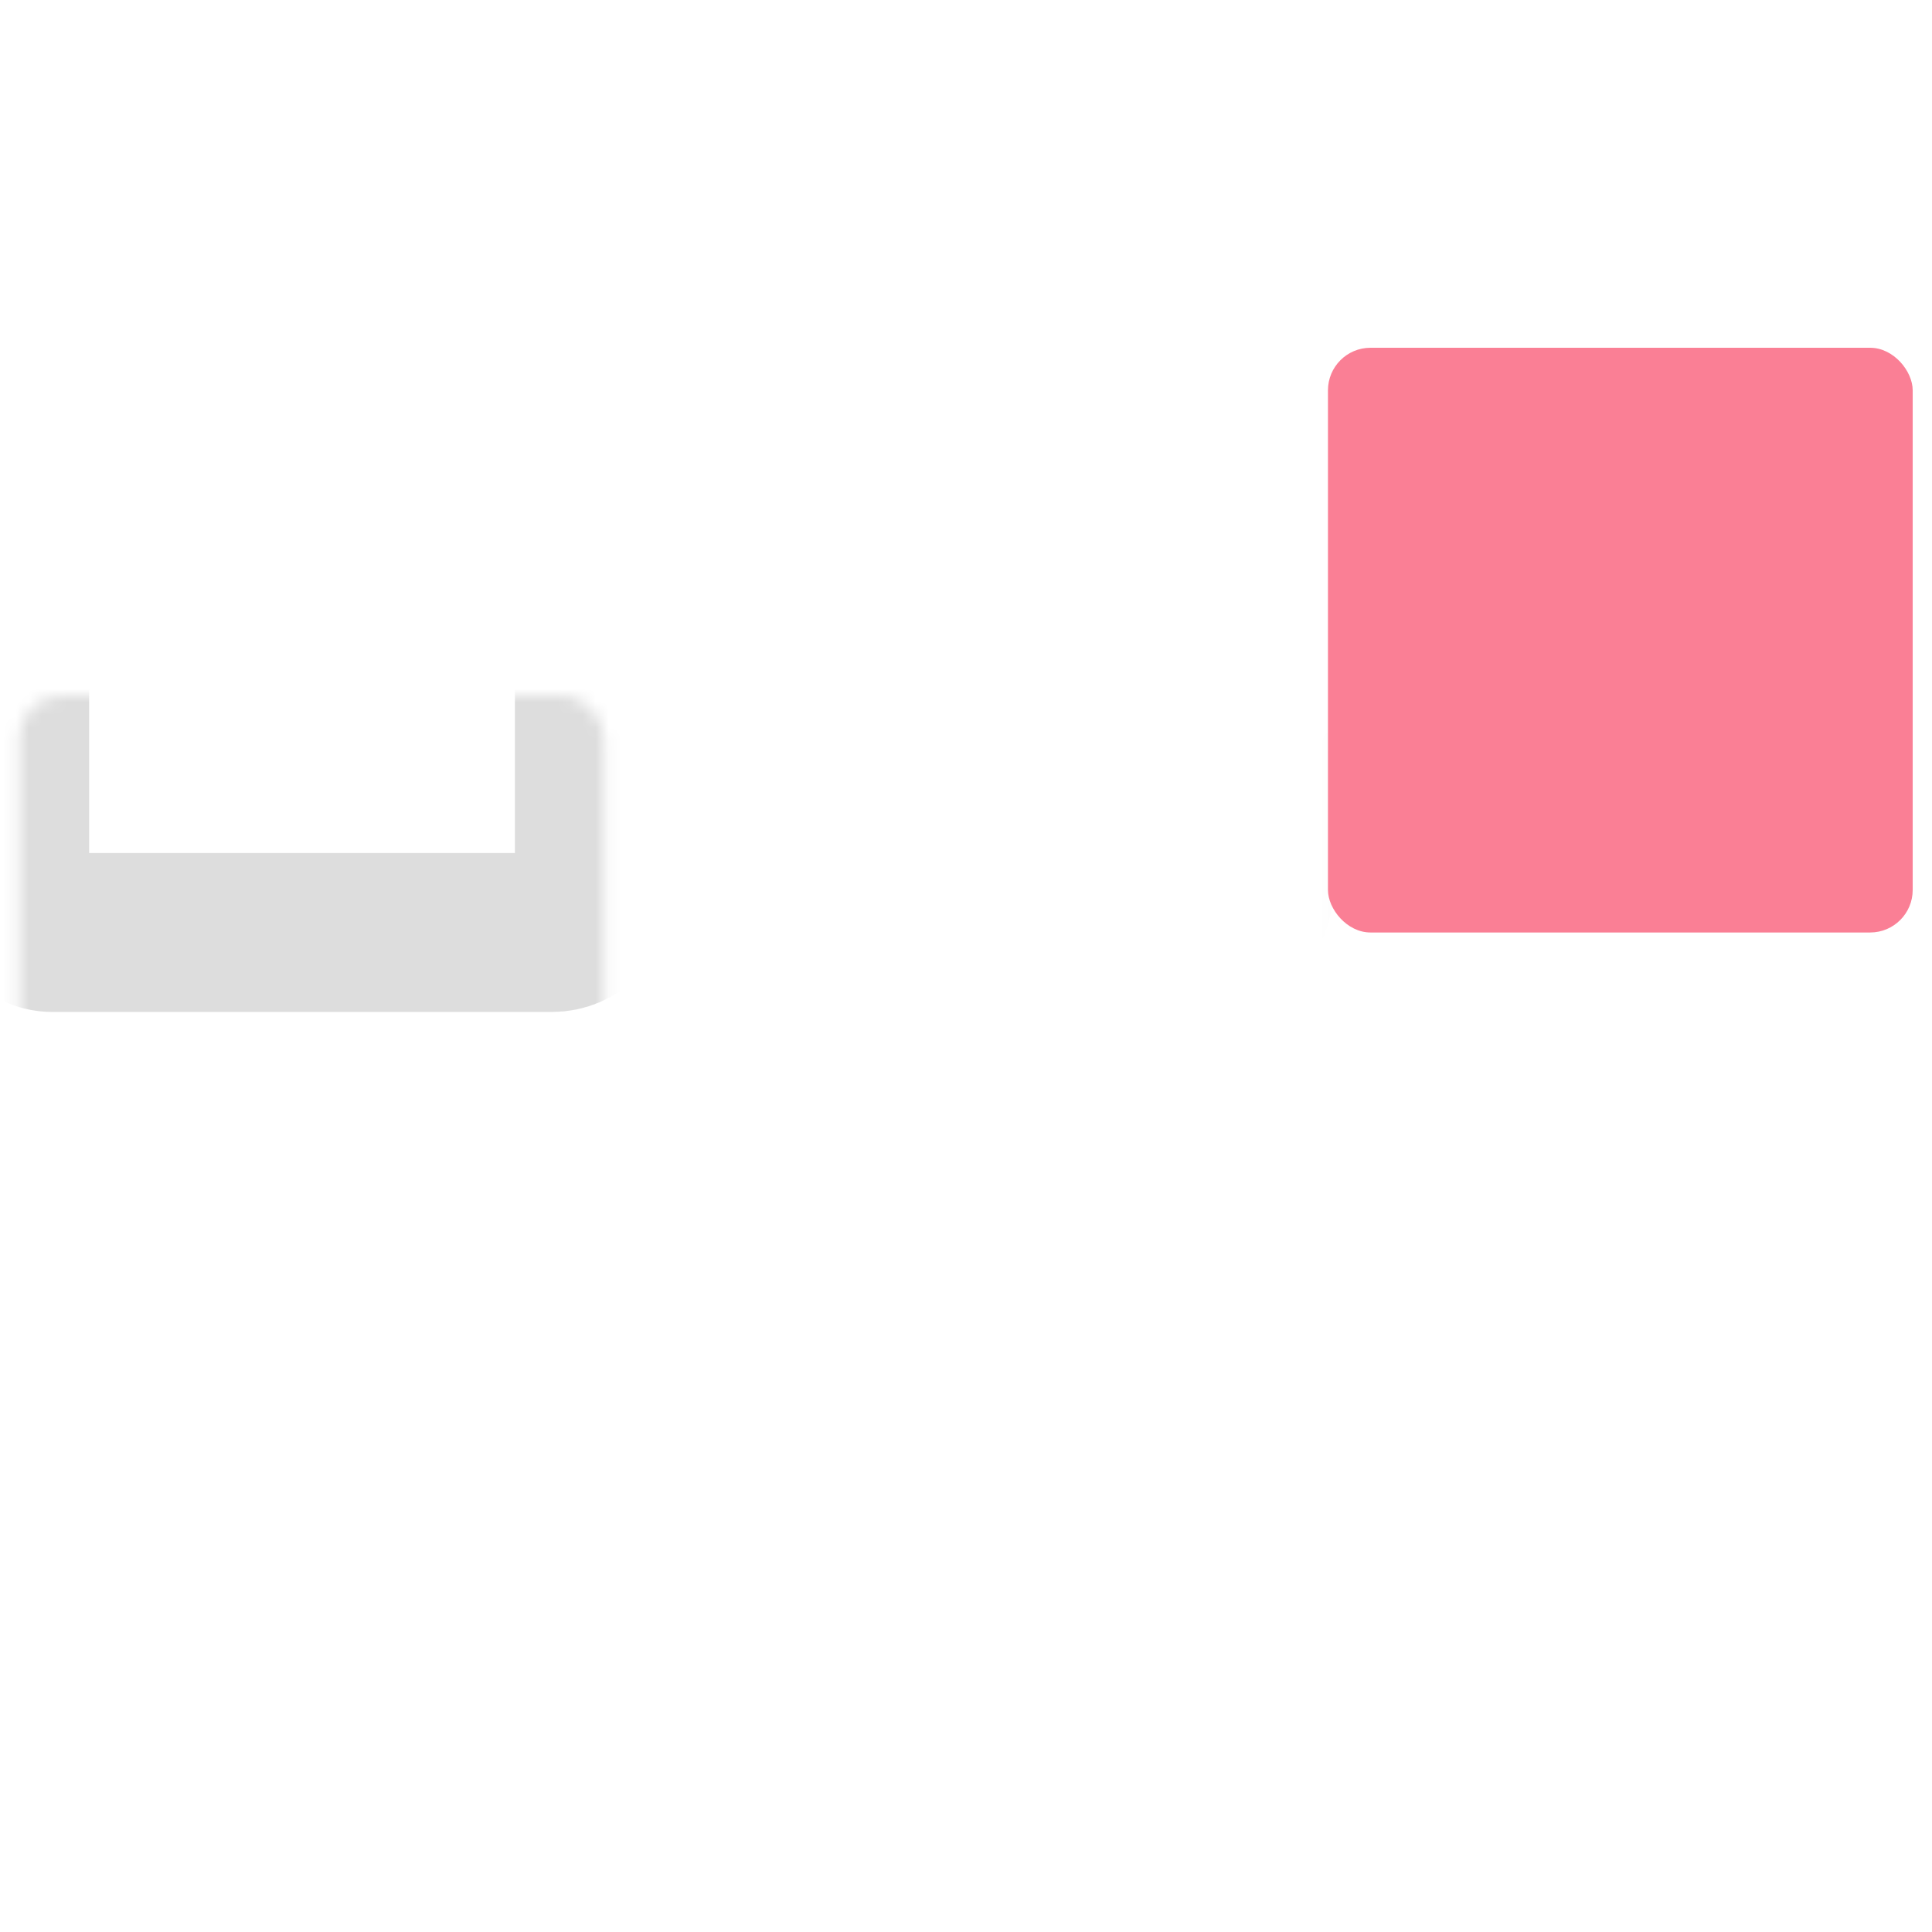 <svg width="150" height="150" viewBox="0 0 150 150" fill="none" xmlns="http://www.w3.org/2000/svg">
<g clip-path="url(#clip0_1677_22531)">
<mask id="path-1-inside-1_1677_22531" fill="white">
<rect x="0.75" y="27" width="45.398" height="45.398" rx="3.302"/>
</mask>
<rect x="0.75" y="27" width="45.398" height="45.398" rx="3.302" stroke="#DDDDDD" stroke-width="12.34" mask="url(#path-1-inside-1_1677_22531)"/>
<mask id="path-2-inside-2_1677_22531" fill="white">
<rect x="51.927" y="27" width="45.398" height="45.398" rx="3.302"/>
</mask>
<rect x="51.927" y="27" width="45.398" height="45.398" rx="3.302" stroke="#DDDDDD" stroke-width="12.34" mask="url(#path-2-inside-2_1677_22531)"/>
<rect x="103.103" y="27" width="45.398" height="45.398" rx="3.302" fill="#FA7F95"/>
<mask id="path-4-inside-3_1677_22531" fill="white">
<rect x="0.75" y="78.178" width="45.398" height="45.398" rx="3.302"/>
</mask>
<rect x="0.75" y="78.178" width="45.398" height="45.398" rx="3.302" stroke="#DDDDDD" stroke-width="12.34" mask="url(#path-4-inside-3_1677_22531)"/>
<mask id="path-5-inside-4_1677_22531" fill="white">
<rect x="51.927" y="78.178" width="45.398" height="45.398" rx="3.302"/>
</mask>
<rect x="51.927" y="78.178" width="45.398" height="45.398" rx="3.302" stroke="#DDDDDD" stroke-width="12.34" mask="url(#path-5-inside-4_1677_22531)"/>
<mask id="path-6-inside-5_1677_22531" fill="white">
<rect x="103.103" y="78.178" width="45.398" height="45.398" rx="3.302"/>
</mask>
<rect x="103.103" y="78.178" width="45.398" height="45.398" rx="3.302" stroke="#DDDDDD" stroke-width="12.34" mask="url(#path-6-inside-5_1677_22531)"/>
</g>
<defs>
<clipPath id="clip0_1677_22531">
<rect width="150" height="150" fill="white"/>
</clipPath>
</defs>
</svg>
